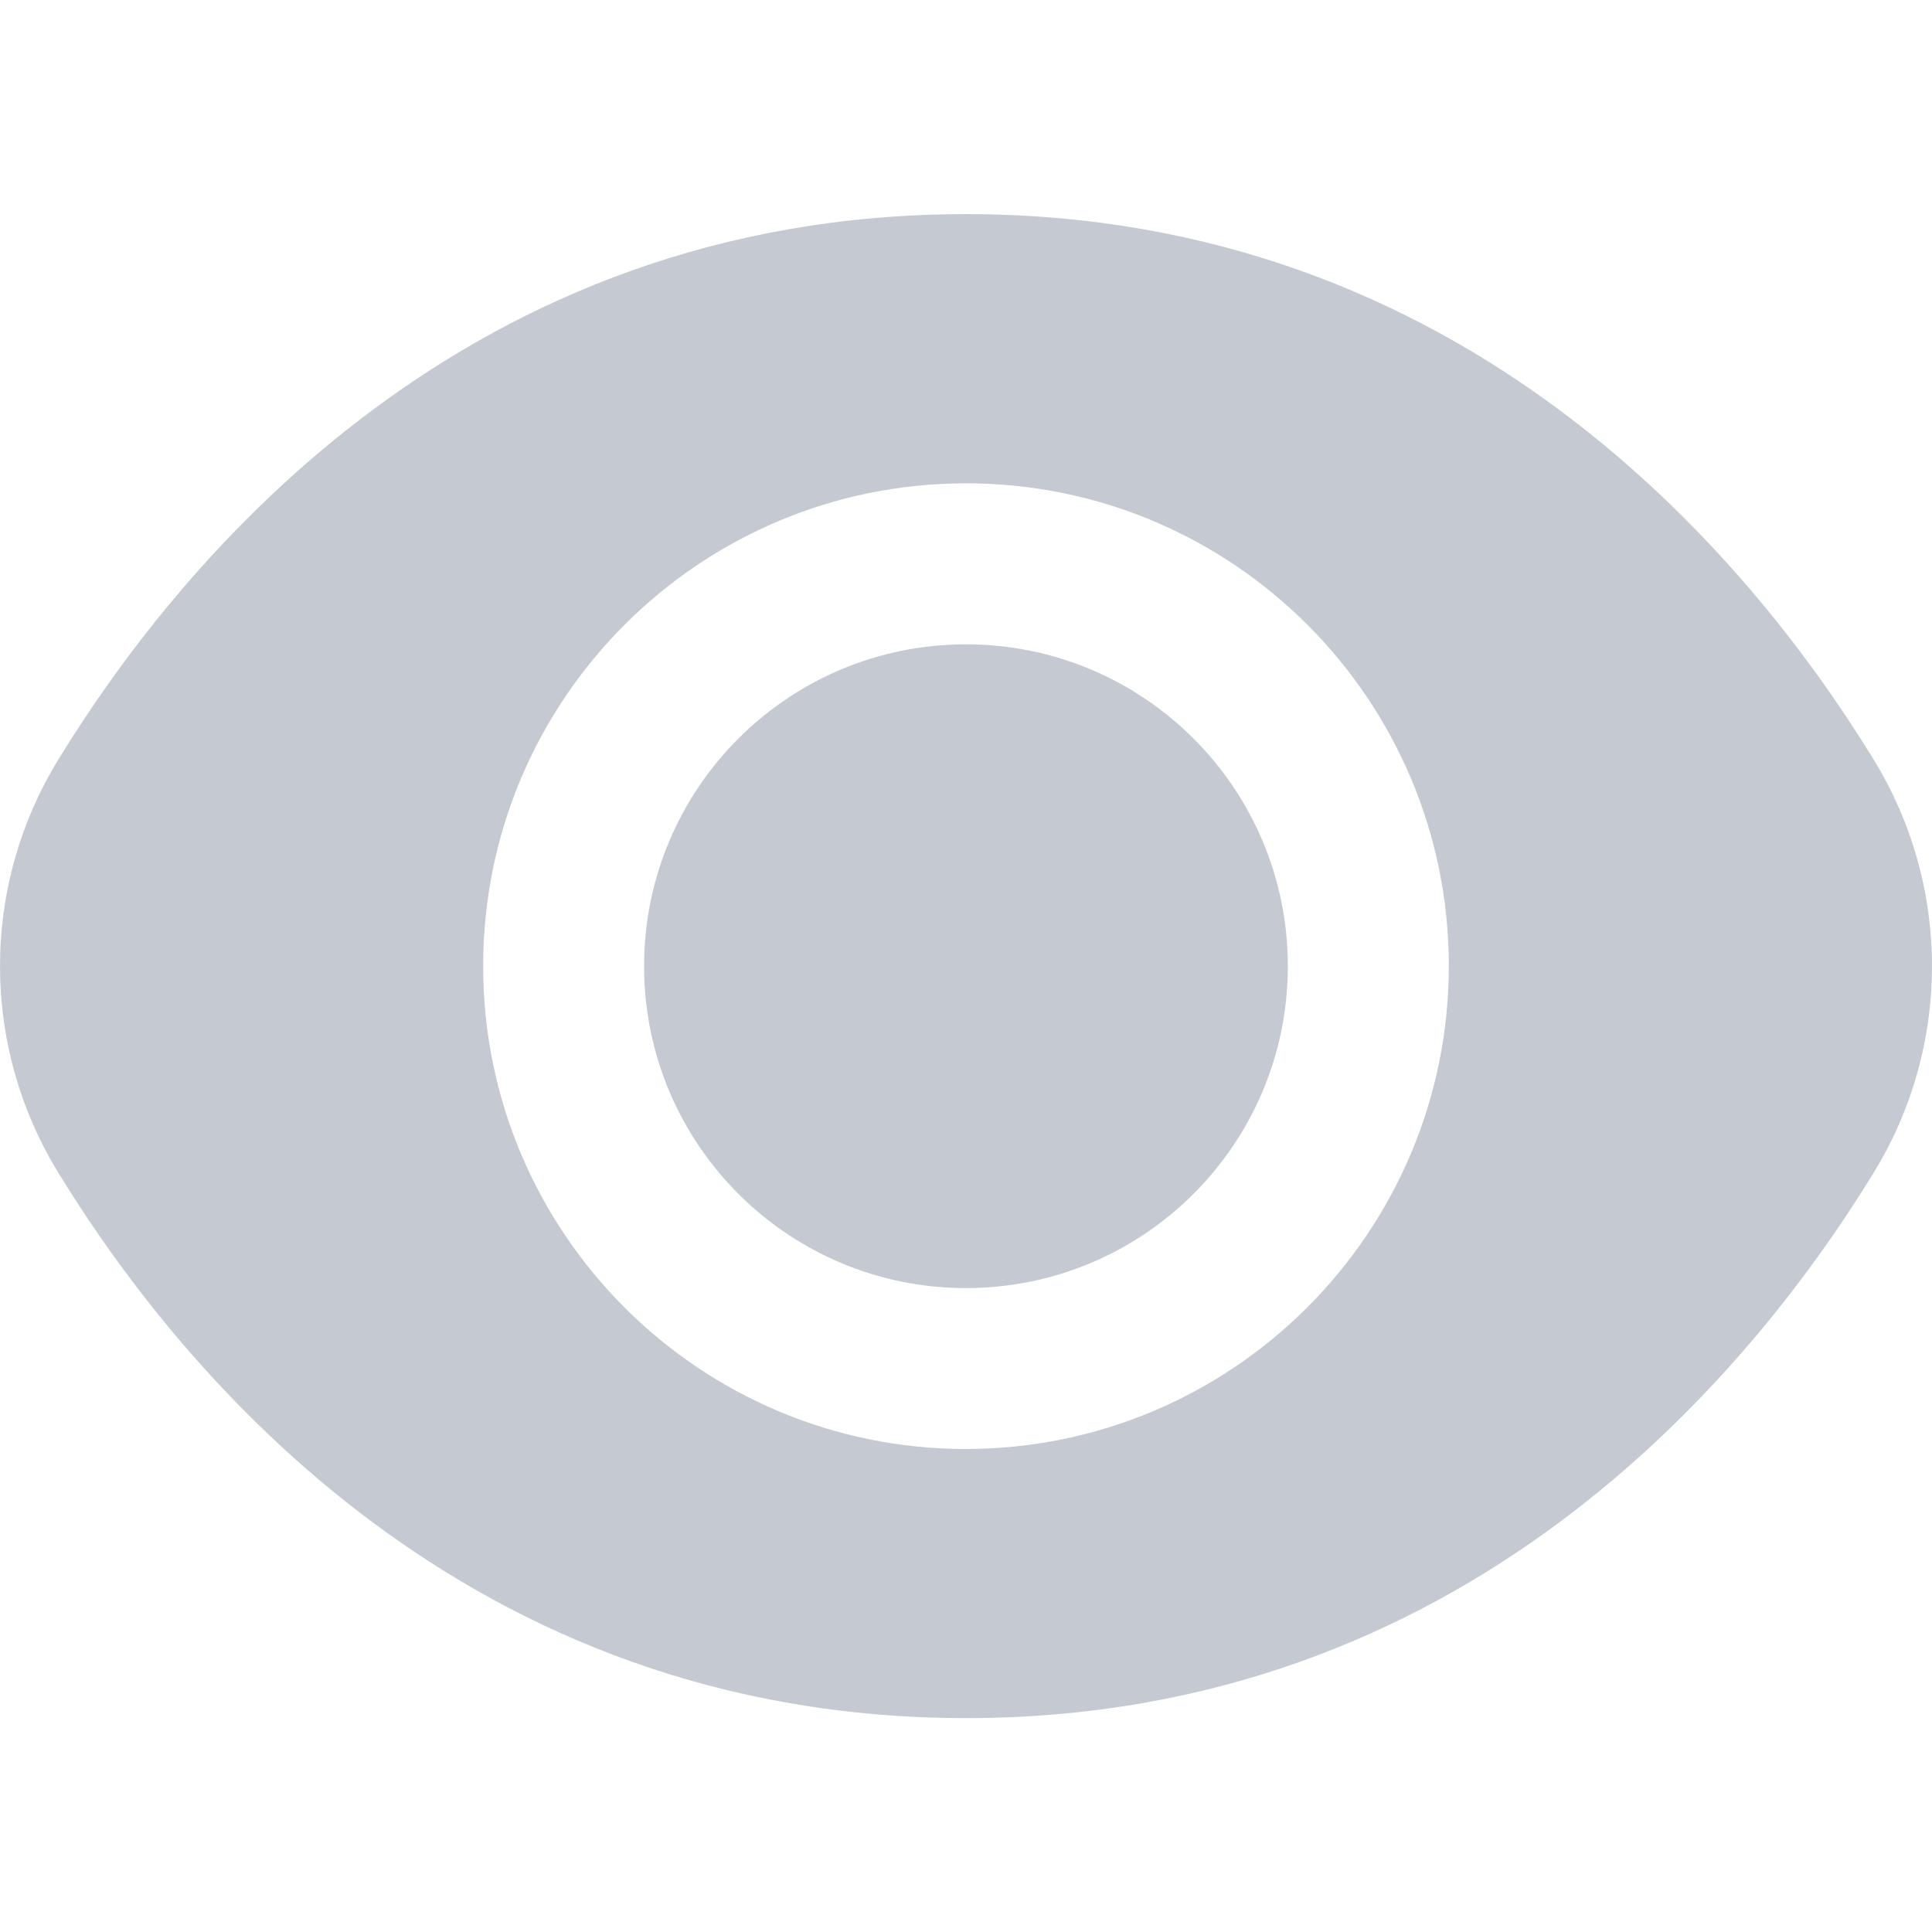 <svg width="24" height="24" viewBox="0 0 24 24" fill="none" xmlns="http://www.w3.org/2000/svg">
<path d="M11.999 16.001C14.208 16.001 15.998 14.211 15.998 12.002C15.998 9.794 14.208 8.004 11.999 8.004C9.791 8.004 8.001 9.794 8.001 12.002C8.001 14.211 9.791 16.001 11.999 16.001Z" fill="#4D5D76" fill-opacity="0.33"/>
<path d="M23.267 9.422C21.716 6.897 18.19 2.66 12 2.66C5.81 2.66 2.284 6.897 0.733 9.422C-0.244 11.003 -0.244 13.001 0.733 14.582C2.284 17.107 5.81 21.343 12 21.343C18.19 21.343 21.716 17.107 23.267 14.582C24.244 13.001 24.244 11.003 23.267 9.422ZM12 18C8.688 18 6.002 15.314 6.002 12.002C6.002 8.689 8.688 6.004 12 6.004C15.312 6.004 17.998 8.689 17.998 12.002C17.994 15.313 15.311 17.996 12 18Z" fill="#4D5D76" fill-opacity="0.33"/>
</svg>
